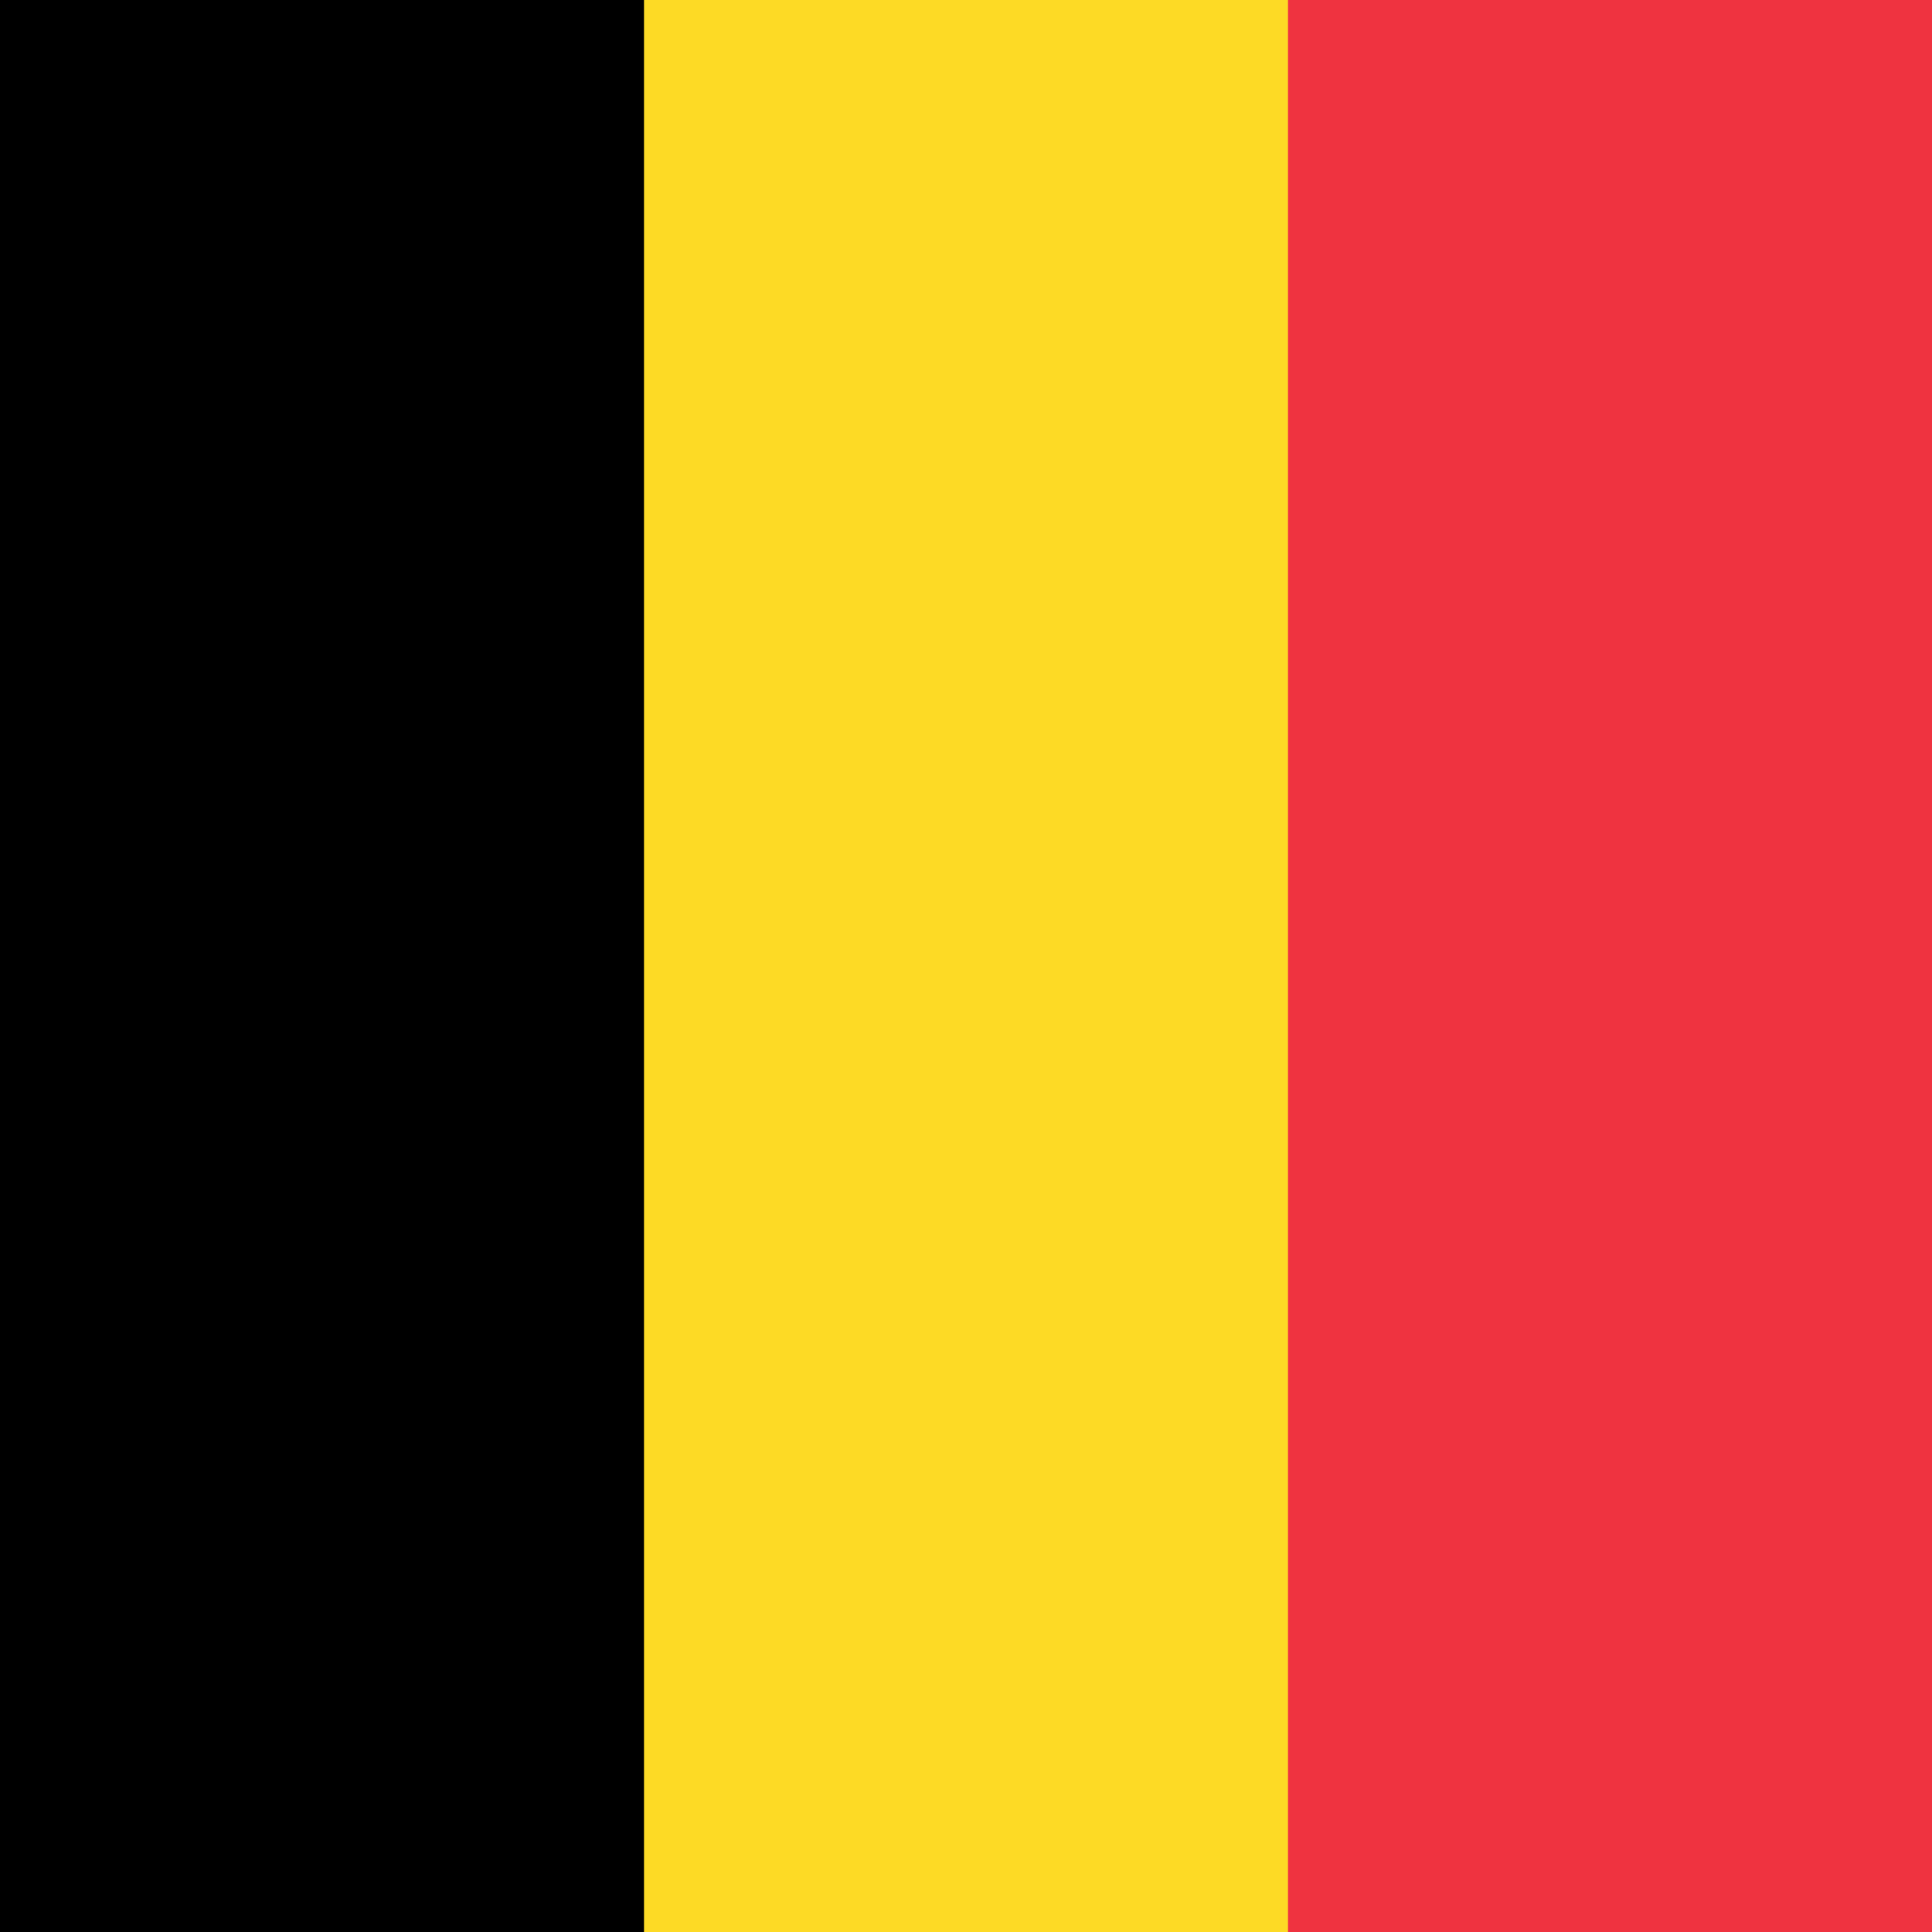 <?xml version="1.0" encoding="UTF-8"?> <!-- Generator: Adobe Illustrator 27.0.0, SVG Export Plug-In . SVG Version: 6.00 Build 0) --> <svg xmlns="http://www.w3.org/2000/svg" xmlns:xlink="http://www.w3.org/1999/xlink" id="Layer_1" x="0px" y="0px" viewBox="0 0 300 300" style="enable-background:new 0 0 300 300;" xml:space="preserve"> <style type="text/css"> .st0{fill:#EF3340;} .st1{fill:#FDDA25;} </style> <g> <path class="st0" d="M0,0h300v300H0V0z"></path> <path class="st1" d="M0,0h200v300H0V0z"></path> <path d="M0,0h100v300H0V0z"></path> </g> </svg> 